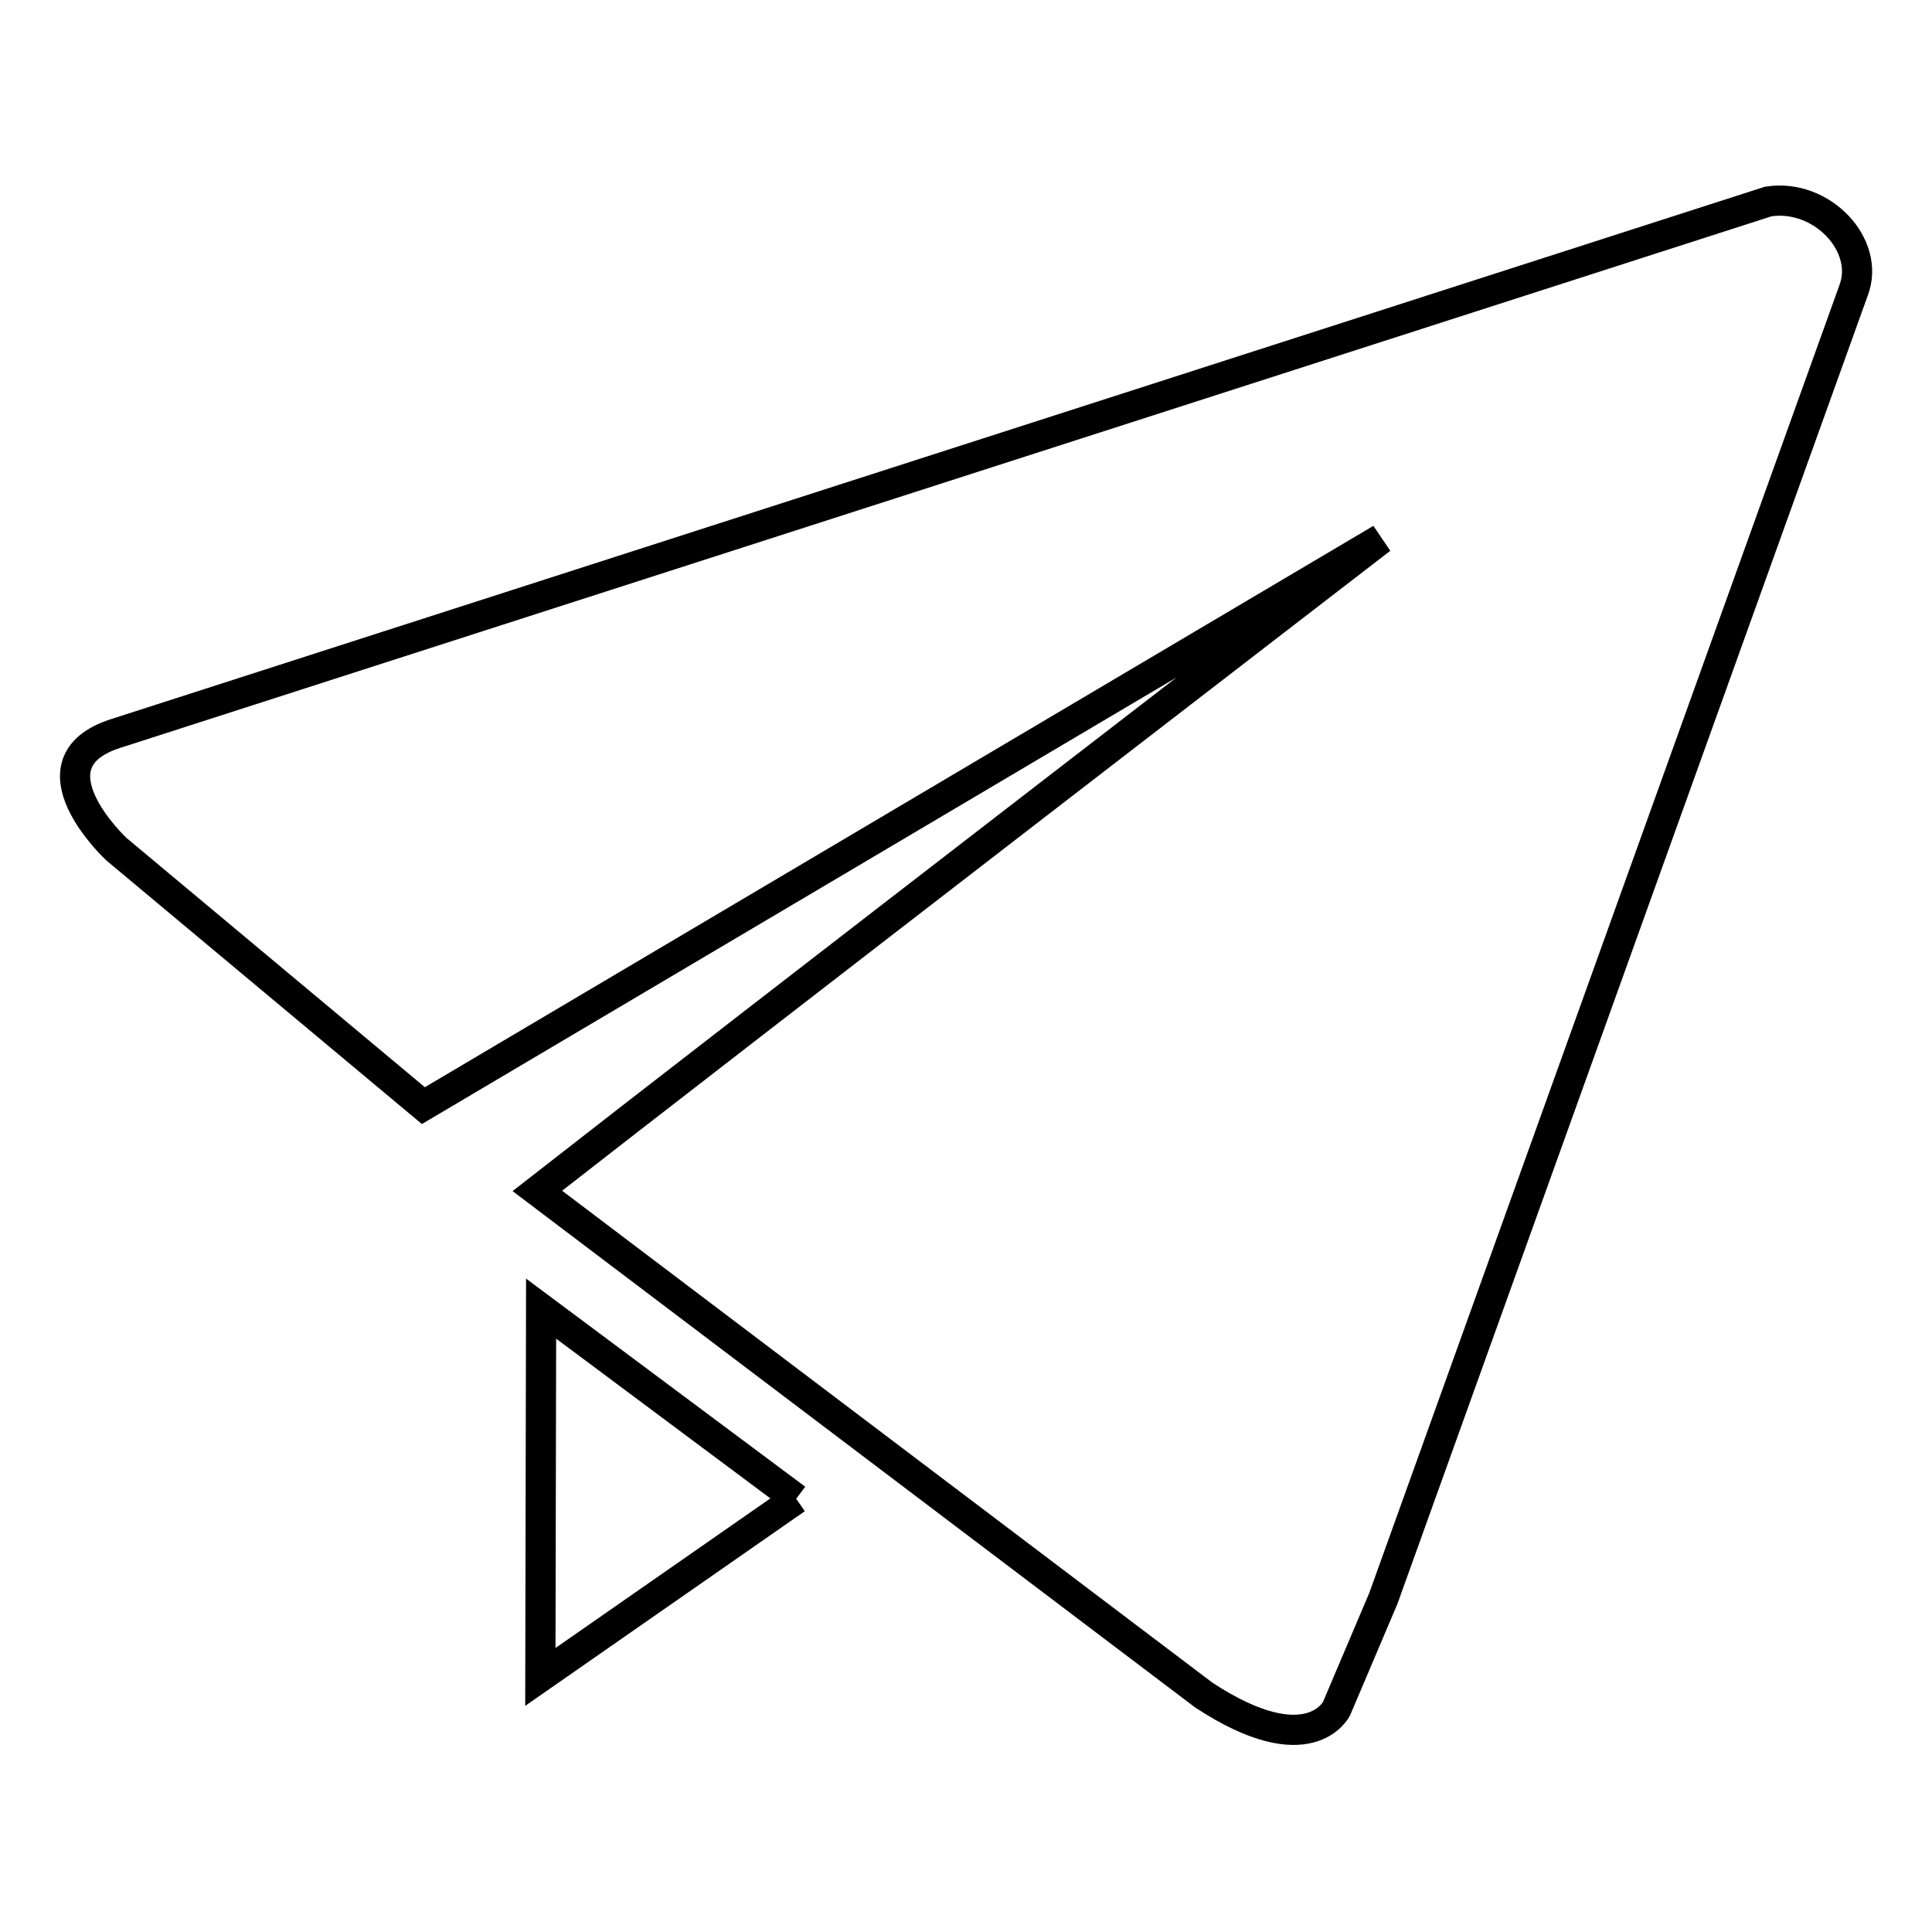 <?xml version="1.0" encoding="utf-8"?>
<!-- Svg Vector Icons : http://www.onlinewebfonts.com/icon -->
<!DOCTYPE svg PUBLIC "-//W3C//DTD SVG 1.1//EN" "http://www.w3.org/Graphics/SVG/1.1/DTD/svg11.dtd">
<svg version="1.1" xmlns="http://www.w3.org/2000/svg" xmlns:xlink="http://www.w3.org/1999/xlink" x="0px" y="0px" viewBox="0 0 256 256" enable-background="new 0 0 256 256" xml:space="preserve">
<g> <path stroke-width="4" fill-opacity="0" stroke="#000000"  d="M15.3,97.2c-12.1,3.9,0.1,15.3,0.1,15.3l40.7,34L183,71.4c0,0-85.7,66-111.8,86.4l88.3,66.8 c14,9.2,17.6,1.8,17.6,1.8l6.2-14.6l62.3-173.3c2.3-6-4.2-12.9-11.3-11.8L15.3,97.2L15.3,97.2 M105.5,198.6l-33.8-25.2l-0.1,48.8 L105.5,198.6L105.5,198.6"/></g>
</svg>